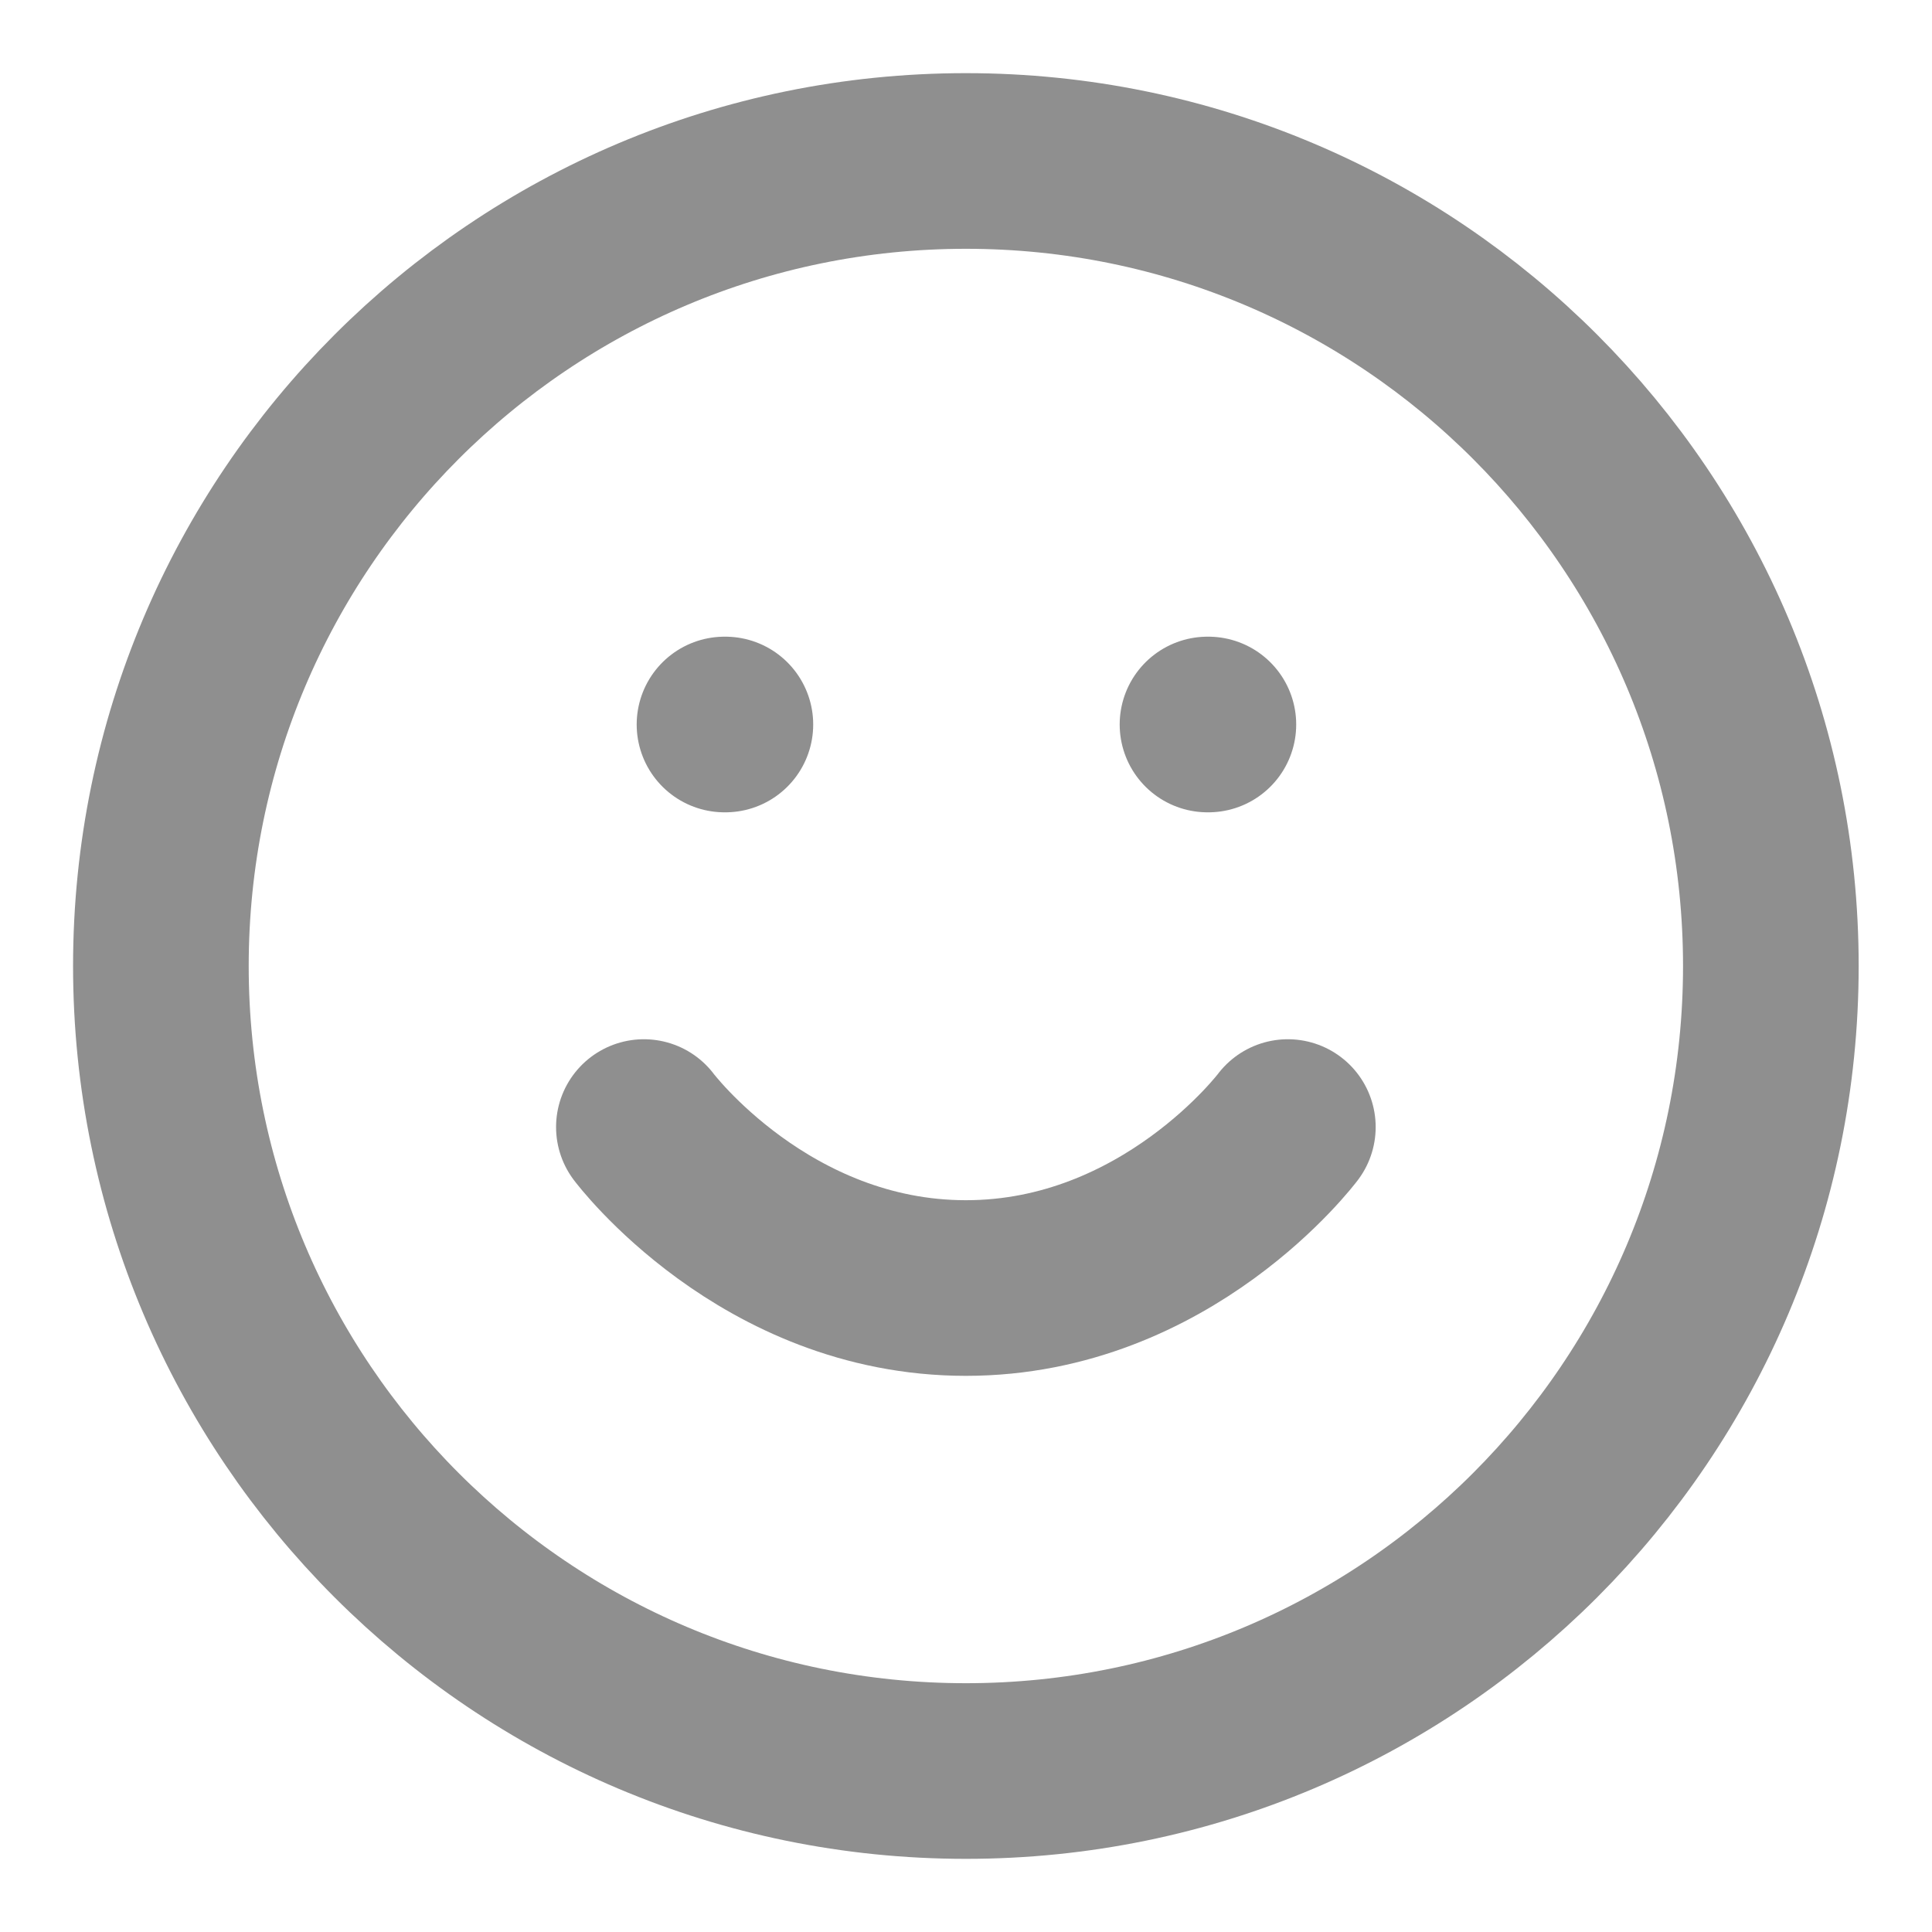 <svg width="22" height="22" viewBox="0 0 22 22" fill="none" xmlns="http://www.w3.org/2000/svg">
<g clip-path="url(#clip0_10952_107)">
<path d="M10.999 20.167C16.061 20.167 20.165 16.063 20.165 11C20.165 5.938 16.061 1.833 10.999 1.833C5.936 1.833 1.832 5.938 1.832 11C1.832 16.063 5.936 20.167 10.999 20.167Z" stroke="#8F8F8F" stroke-width="2" stroke-linecap="round" stroke-linejoin="round"/>
<path d="M7.332 12.834C7.332 12.834 8.707 14.667 10.999 14.667C13.29 14.667 14.665 12.834 14.665 12.834" stroke="#8F8F8F" stroke-width="2" stroke-linecap="round" stroke-linejoin="round"/>
<path d="M8.25 8.25H8.26" stroke="#8F8F8F" stroke-width="2" stroke-linecap="round" stroke-linejoin="round"/>
<path d="M13.75 8.25H13.76" stroke="#8F8F8F" stroke-width="2" stroke-linecap="round" stroke-linejoin="round"/>
</g>
<defs>
<clipPath id="clip0_10952_107">
<rect width="22" height="22" fill="white"/>
</clipPath>
</defs>
</svg>
